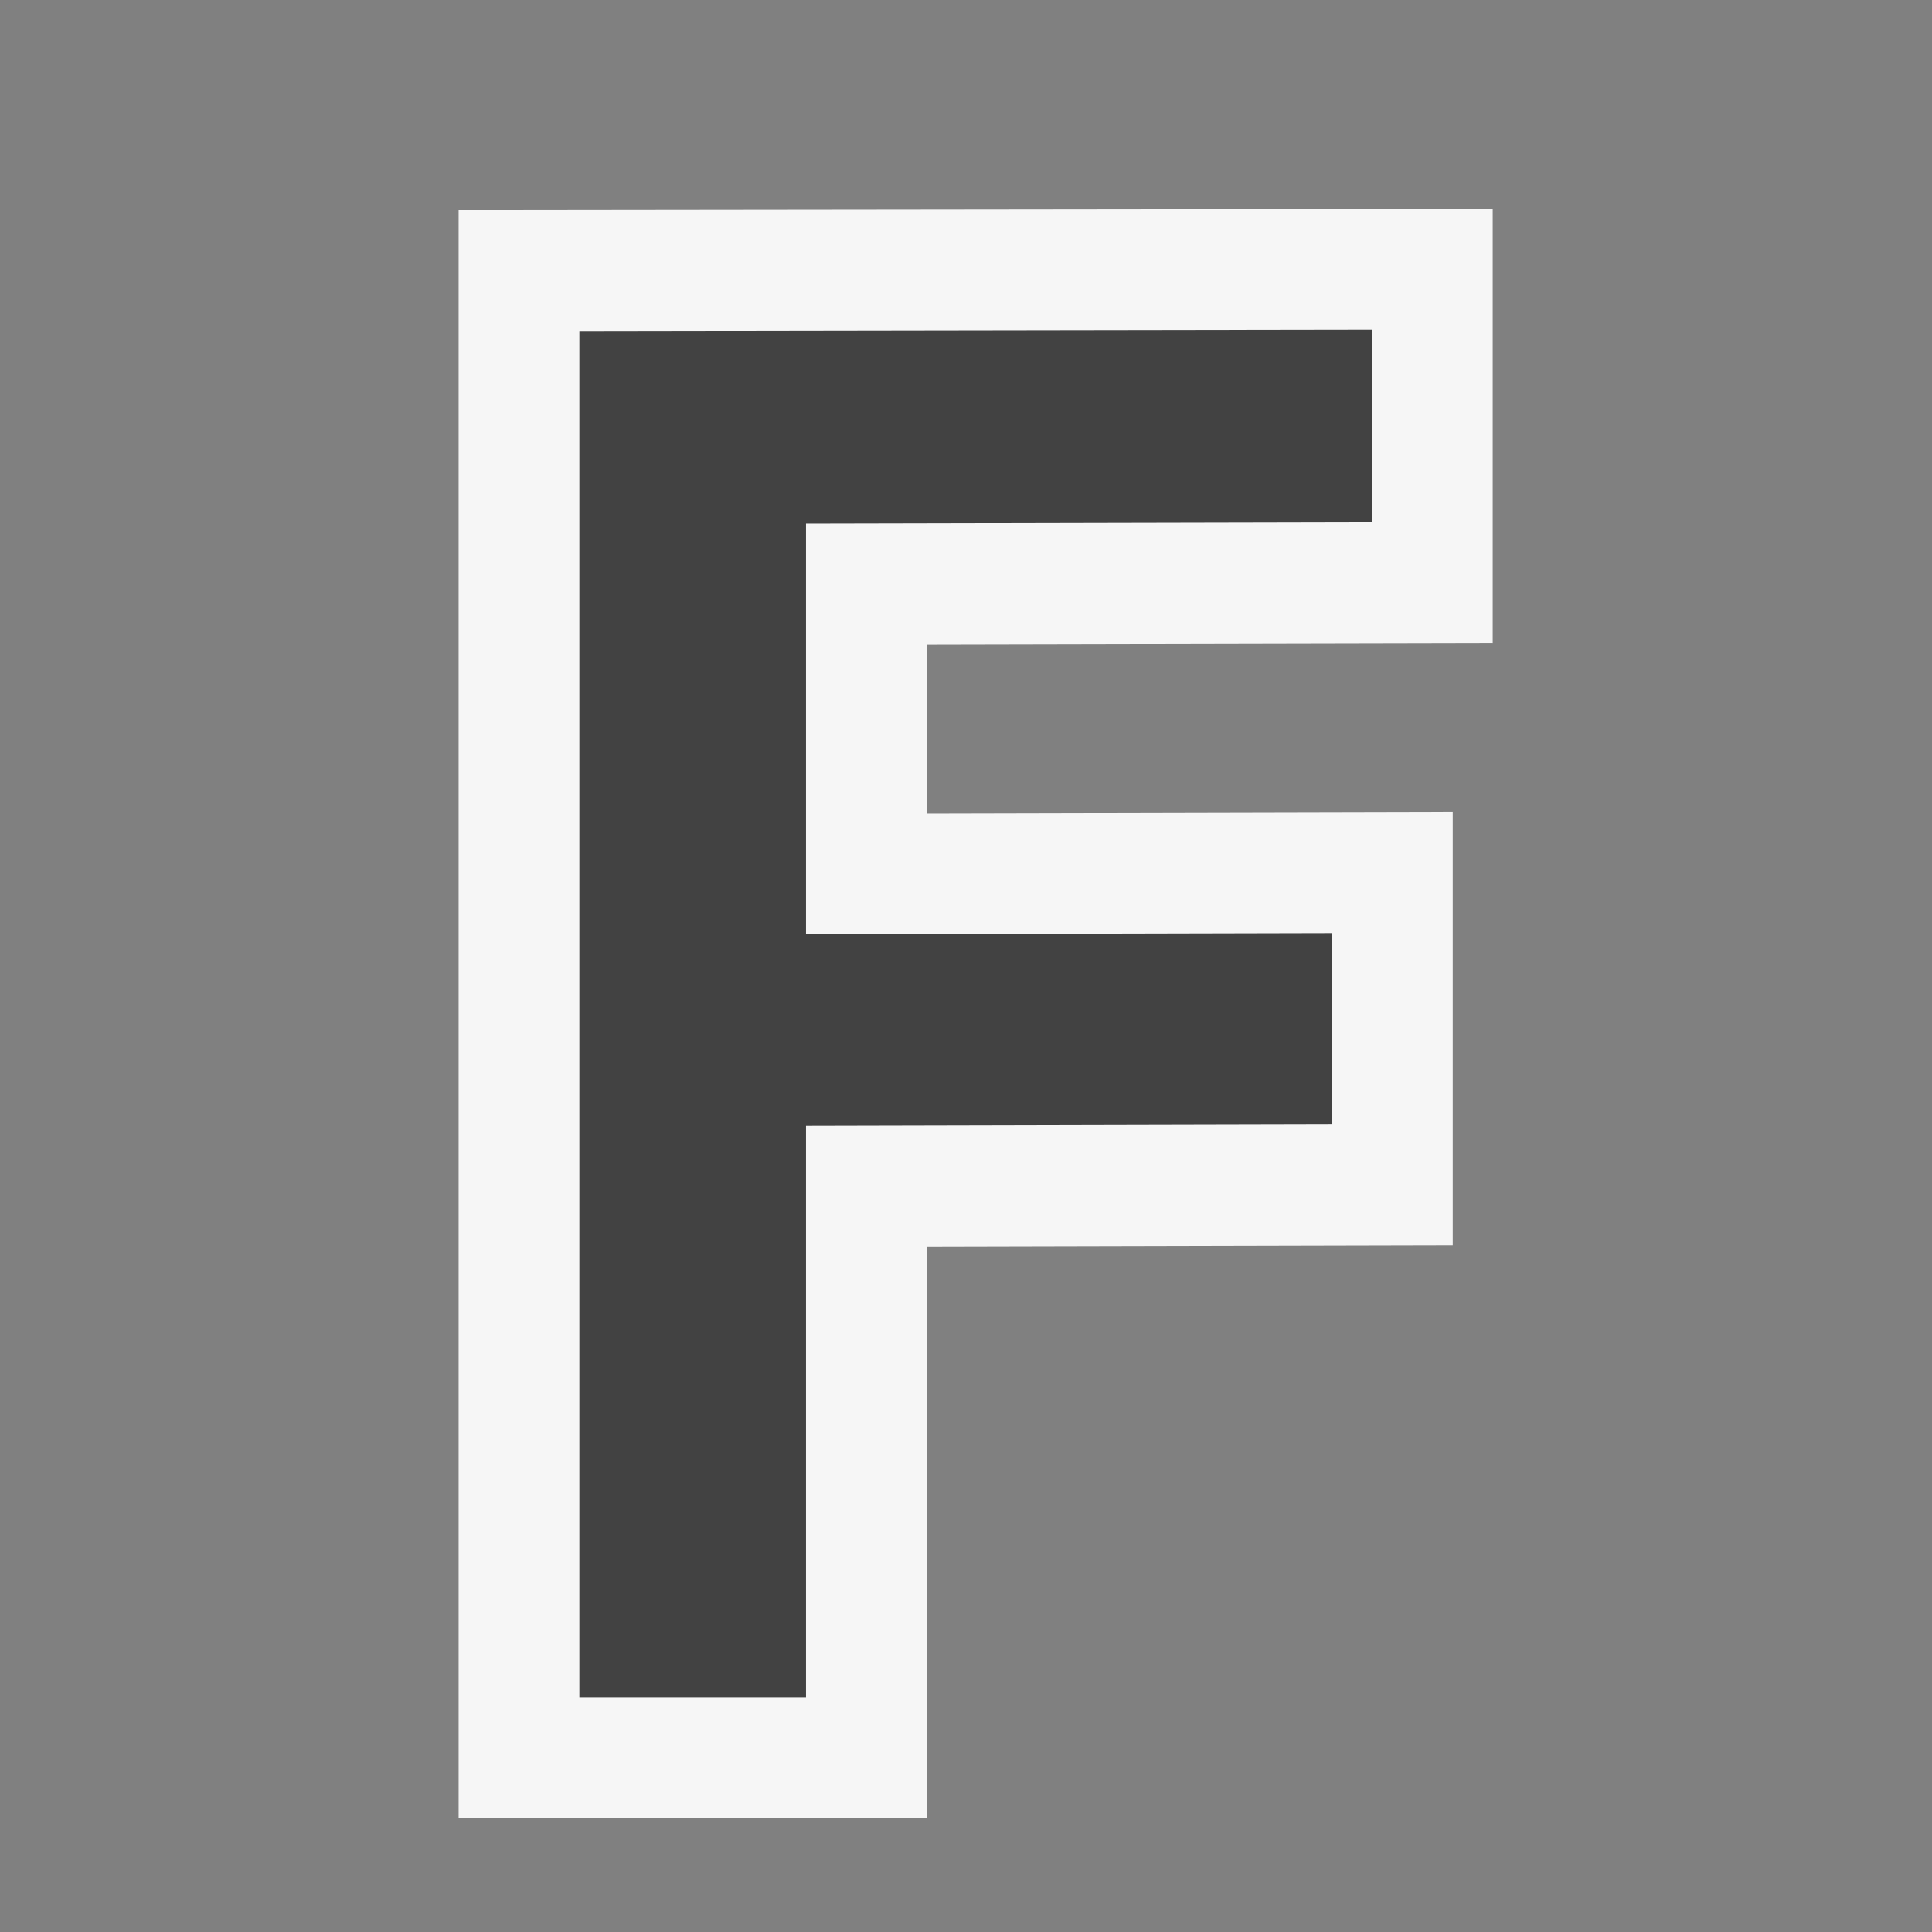 <svg xmlns="http://www.w3.org/2000/svg" viewBox="0 0 16 16"><rect x="0" y="0" width="16" height="16" fill="#808080" stroke="none"/><style>.icon-canvas-transparent{opacity:0;fill:#f6f6f6}.icon-vs-out{fill:#f6f6f6}.icon-vs-bg{fill:#424242}</style><path class="icon-canvas-transparent" d="M16 16H0V0h16v16z" id="canvas"/><path class="icon-vs-out" d="M3.798 15.057V1.741l8.564-.01v3.594l-4.687.01v1.401l4.356-.01v3.586l-4.356.01v4.734H3.798z" id="outline"/><path class="icon-vs-bg" d="M11.362 4.326l-4.687.01v3.401l4.356-.01v1.586l-4.356.01v4.734H4.798V2.741l6.564-.01v1.595z" id="iconBg"/></svg>